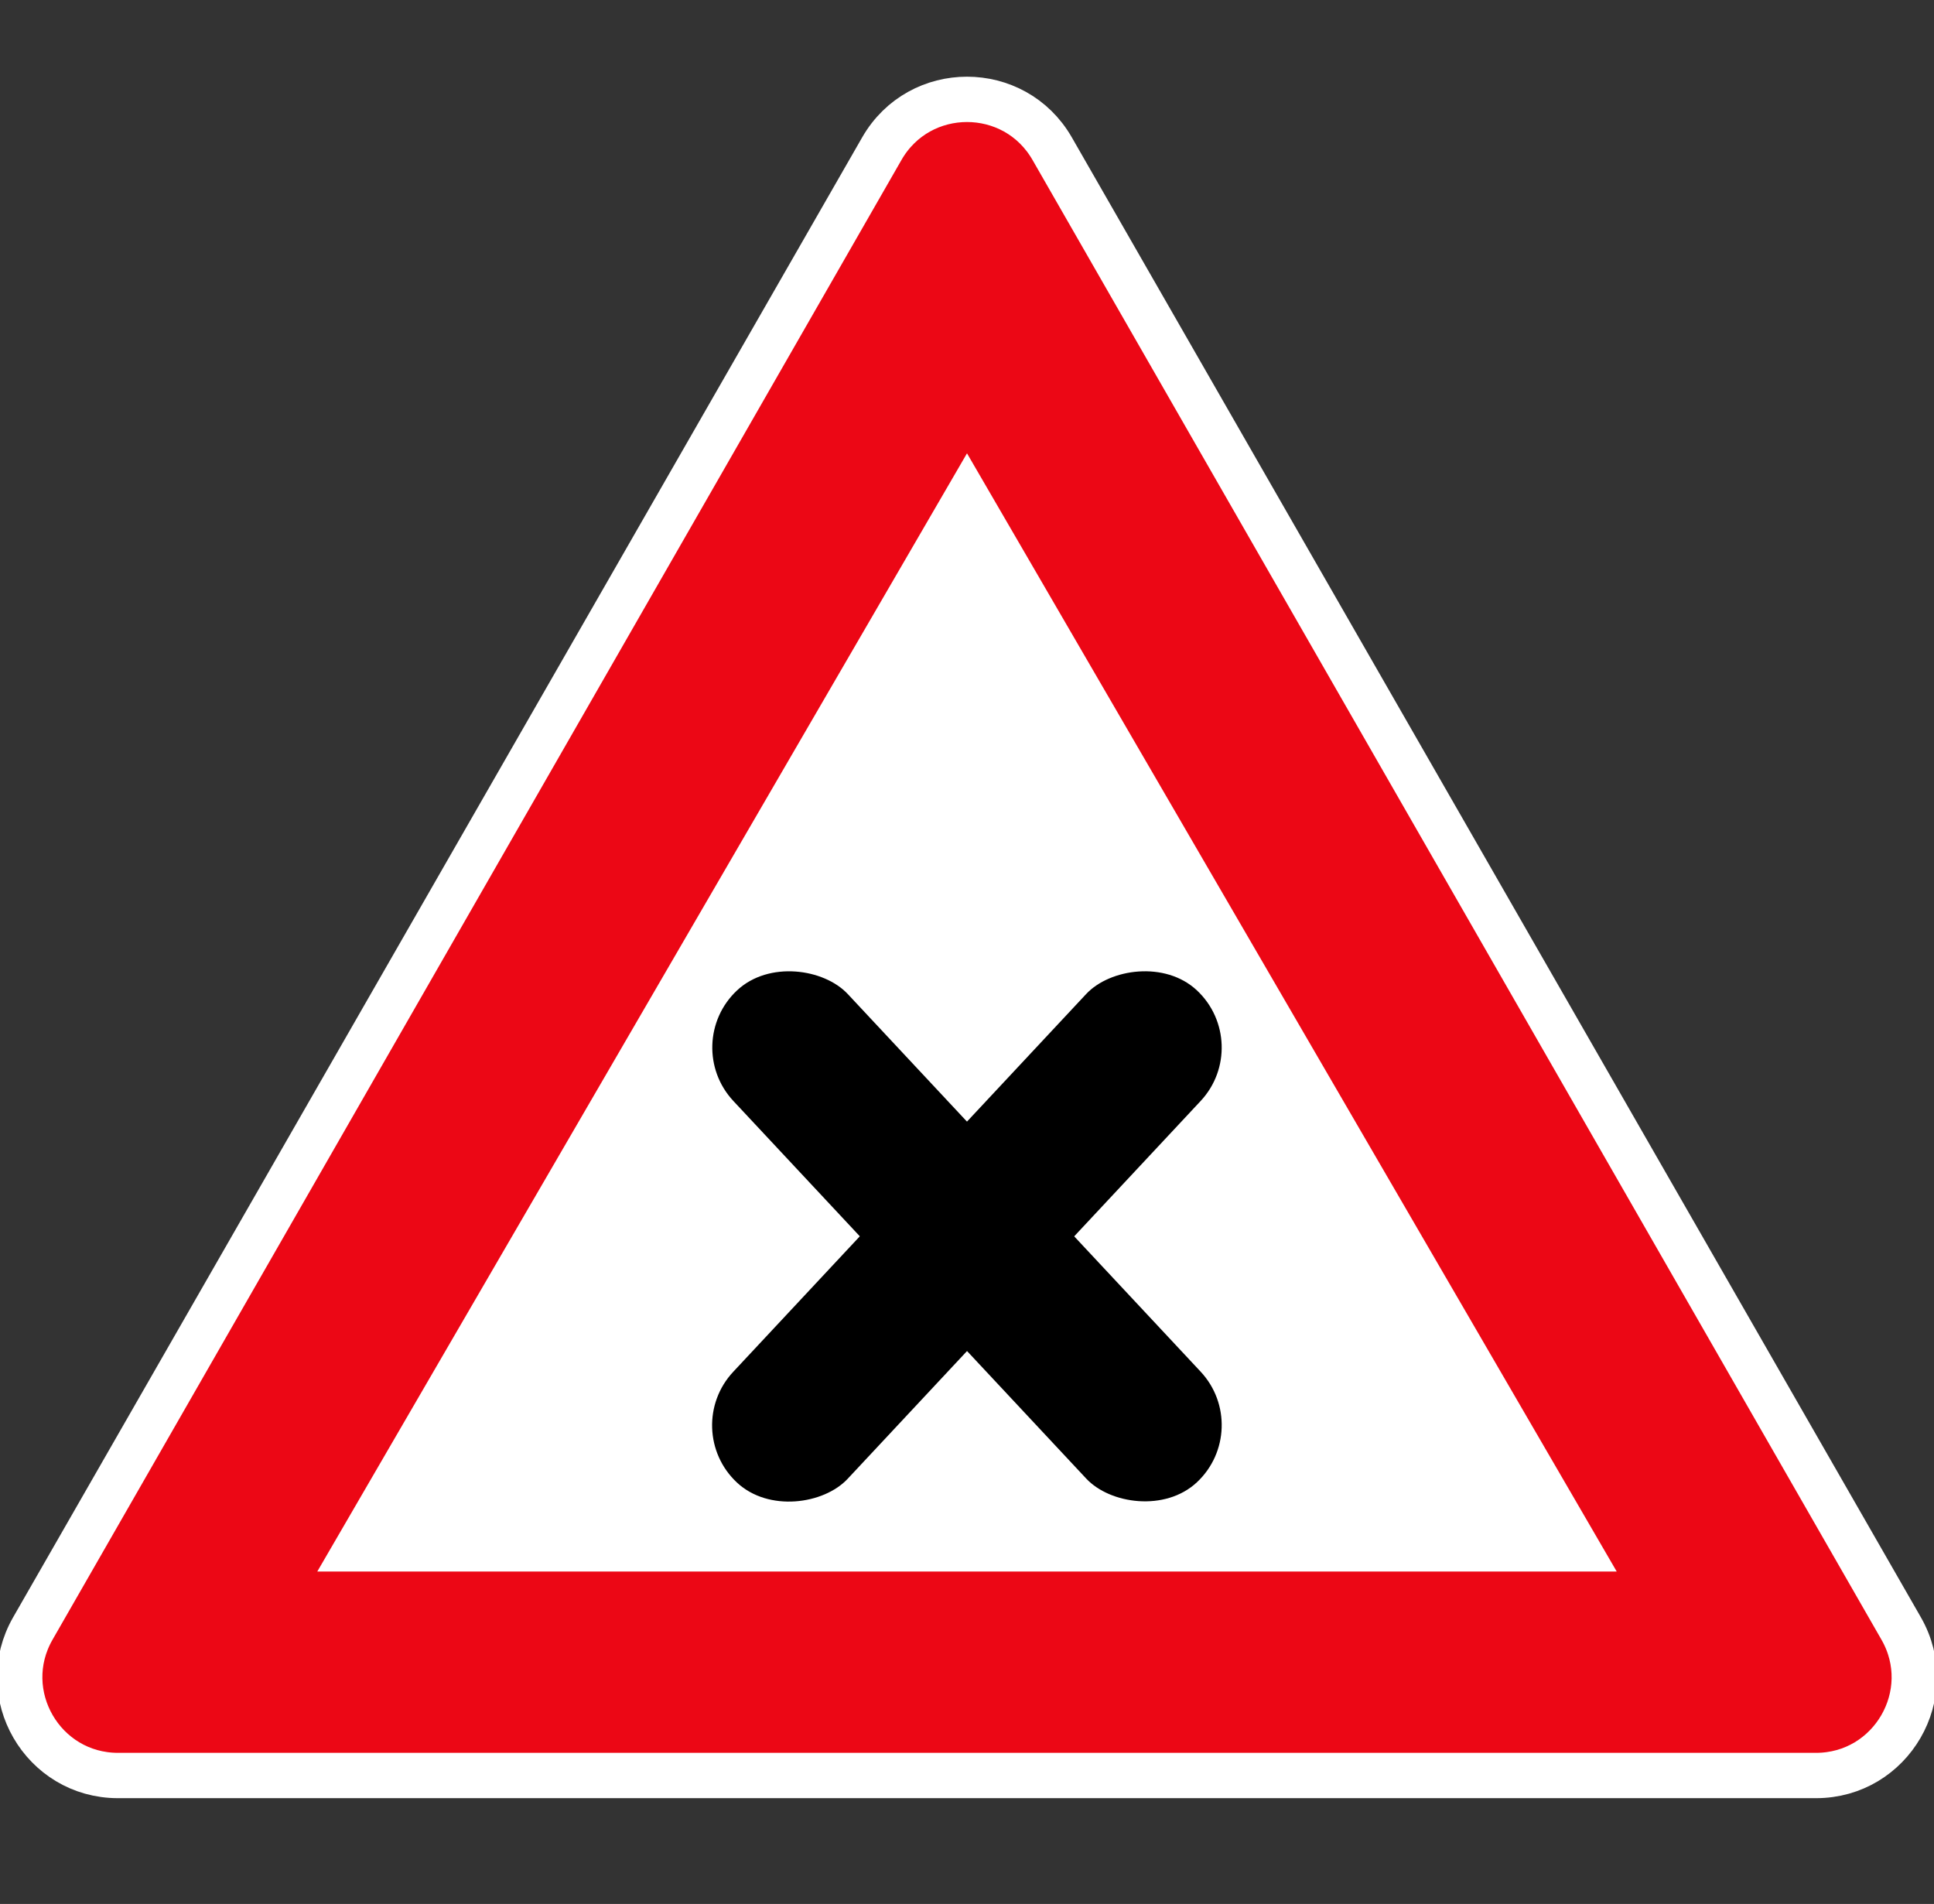 <svg width="128" height="126" viewBox="0 0 128 126" fill="none" xmlns="http://www.w3.org/2000/svg">
<rect x="0" y="0" width="128" height="126" fill="#333333" stroke="none"/>
<g clip-path="url(#clip0_3840_33)">
<path d="M58.362 9.84C60.86 5.487 67.14 5.487 69.638 9.84L125.824 107.765C128.311 112.098 125.182 117.5 120.187 117.5H7.813C2.818 117.5 -0.311 112.098 2.176 107.765L58.362 9.84Z" fill="#EC0715" stroke="white" stroke-width="3"/>
<path d="M64 30L107 104H21L64 30Z" fill="white"/>
<rect x="45" y="69.076" width="10.364" height="44.564" rx="5.182" transform="rotate(-43.062 45 69.076)" fill="black"/>
<rect width="10.364" height="44.564" rx="5.182" transform="matrix(-0.731 -0.683 -0.683 0.731 83 69.076)" fill="black"/>
</g>
<defs>
<clipPath id="clip0_3840_33">
<rect width="128" height="125.965" fill="white"/>
</clipPath>
</defs>
</svg>
